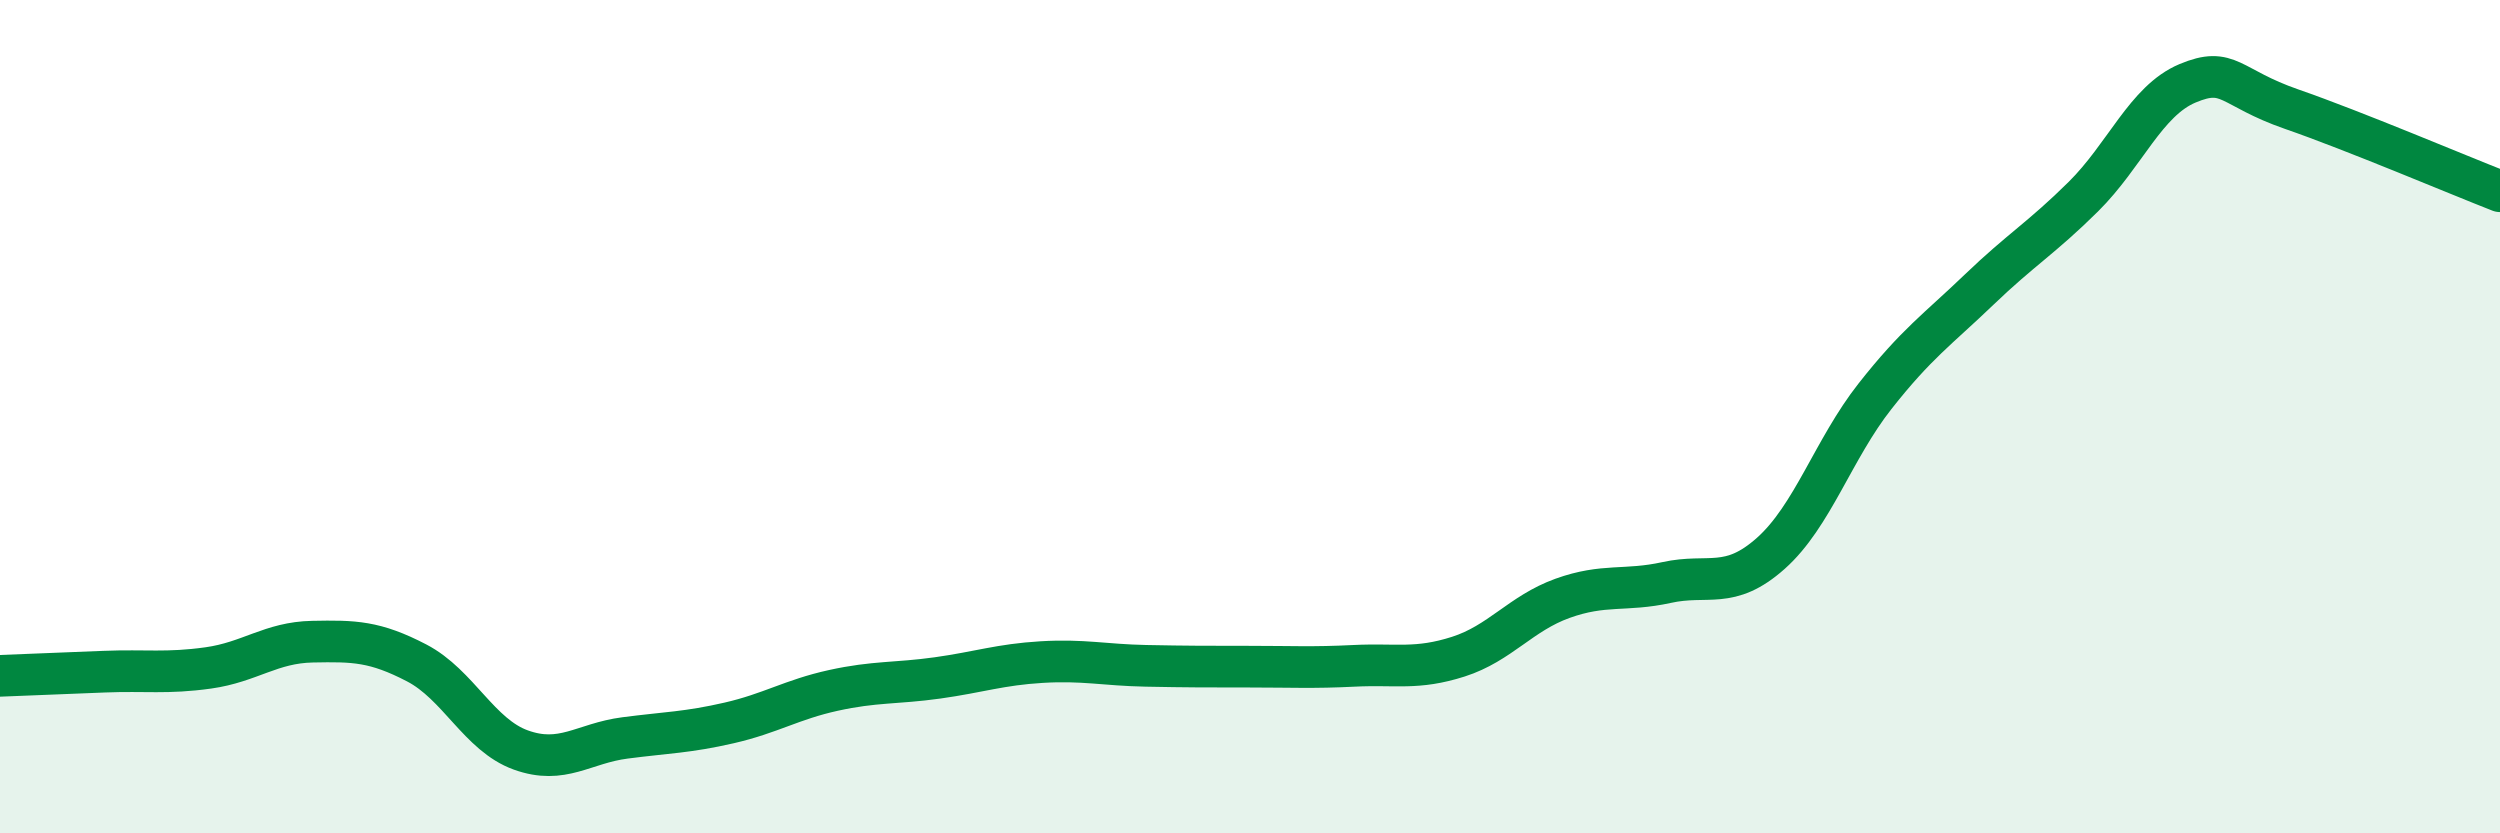 
    <svg width="60" height="20" viewBox="0 0 60 20" xmlns="http://www.w3.org/2000/svg">
      <path
        d="M 0,16.22 C 0.5,16.2 1.5,16.16 2.5,16.12 C 3.5,16.08 4,16.17 5,16.03 C 6,15.89 6.5,15.42 7.5,15.4 C 8.5,15.38 9,15.39 10,15.91 C 11,16.43 11.5,17.64 12.5,18 C 13.5,18.36 14,17.84 15,17.71 C 16,17.58 16.5,17.58 17.5,17.35 C 18.5,17.12 19,16.79 20,16.57 C 21,16.35 21.5,16.41 22.5,16.27 C 23.5,16.13 24,15.95 25,15.89 C 26,15.83 26.5,15.96 27.5,15.98 C 28.5,16 29,16 30,16 C 31,16 31.5,16.03 32.5,15.98 C 33.5,15.93 34,16.08 35,15.76 C 36,15.44 36.5,14.72 37.5,14.36 C 38.5,14 39,14.2 40,13.98 C 41,13.76 41.5,14.17 42.5,13.28 C 43.5,12.39 44,10.78 45,9.51 C 46,8.24 46.5,7.91 47.5,6.95 C 48.5,5.99 49,5.71 50,4.72 C 51,3.73 51.5,2.42 52.5,2 C 53.5,1.58 53.5,2.1 55,2.62 C 56.5,3.14 59,4.2 60,4.59L60 20L0 20Z"
        fill="#008740"
        opacity="0.1"
        stroke-linecap="round"
        stroke-linejoin="round"
      />
      <path
        d="M 0,16.22 C 0.5,16.2 1.5,16.16 2.5,16.12 C 3.5,16.08 4,16.17 5,16.03 C 6,15.89 6.5,15.42 7.5,15.4 C 8.5,15.38 9,15.39 10,15.91 C 11,16.43 11.5,17.64 12.5,18 C 13.5,18.36 14,17.84 15,17.71 C 16,17.58 16.5,17.58 17.5,17.35 C 18.5,17.12 19,16.79 20,16.57 C 21,16.35 21.5,16.41 22.5,16.27 C 23.5,16.13 24,15.95 25,15.89 C 26,15.83 26.5,15.96 27.5,15.98 C 28.5,16 29,16 30,16 C 31,16 31.5,16.03 32.5,15.98 C 33.5,15.93 34,16.08 35,15.76 C 36,15.44 36.5,14.72 37.5,14.36 C 38.5,14 39,14.2 40,13.98 C 41,13.76 41.5,14.17 42.5,13.28 C 43.5,12.39 44,10.78 45,9.51 C 46,8.24 46.5,7.91 47.5,6.95 C 48.5,5.99 49,5.71 50,4.72 C 51,3.73 51.5,2.42 52.5,2 C 53.5,1.58 53.5,2.1 55,2.62 C 56.5,3.14 59,4.2 60,4.59"
        stroke="#008740"
        stroke-width="1"
        fill="none"
        stroke-linecap="round"
        stroke-linejoin="round"
      />
    </svg>
  